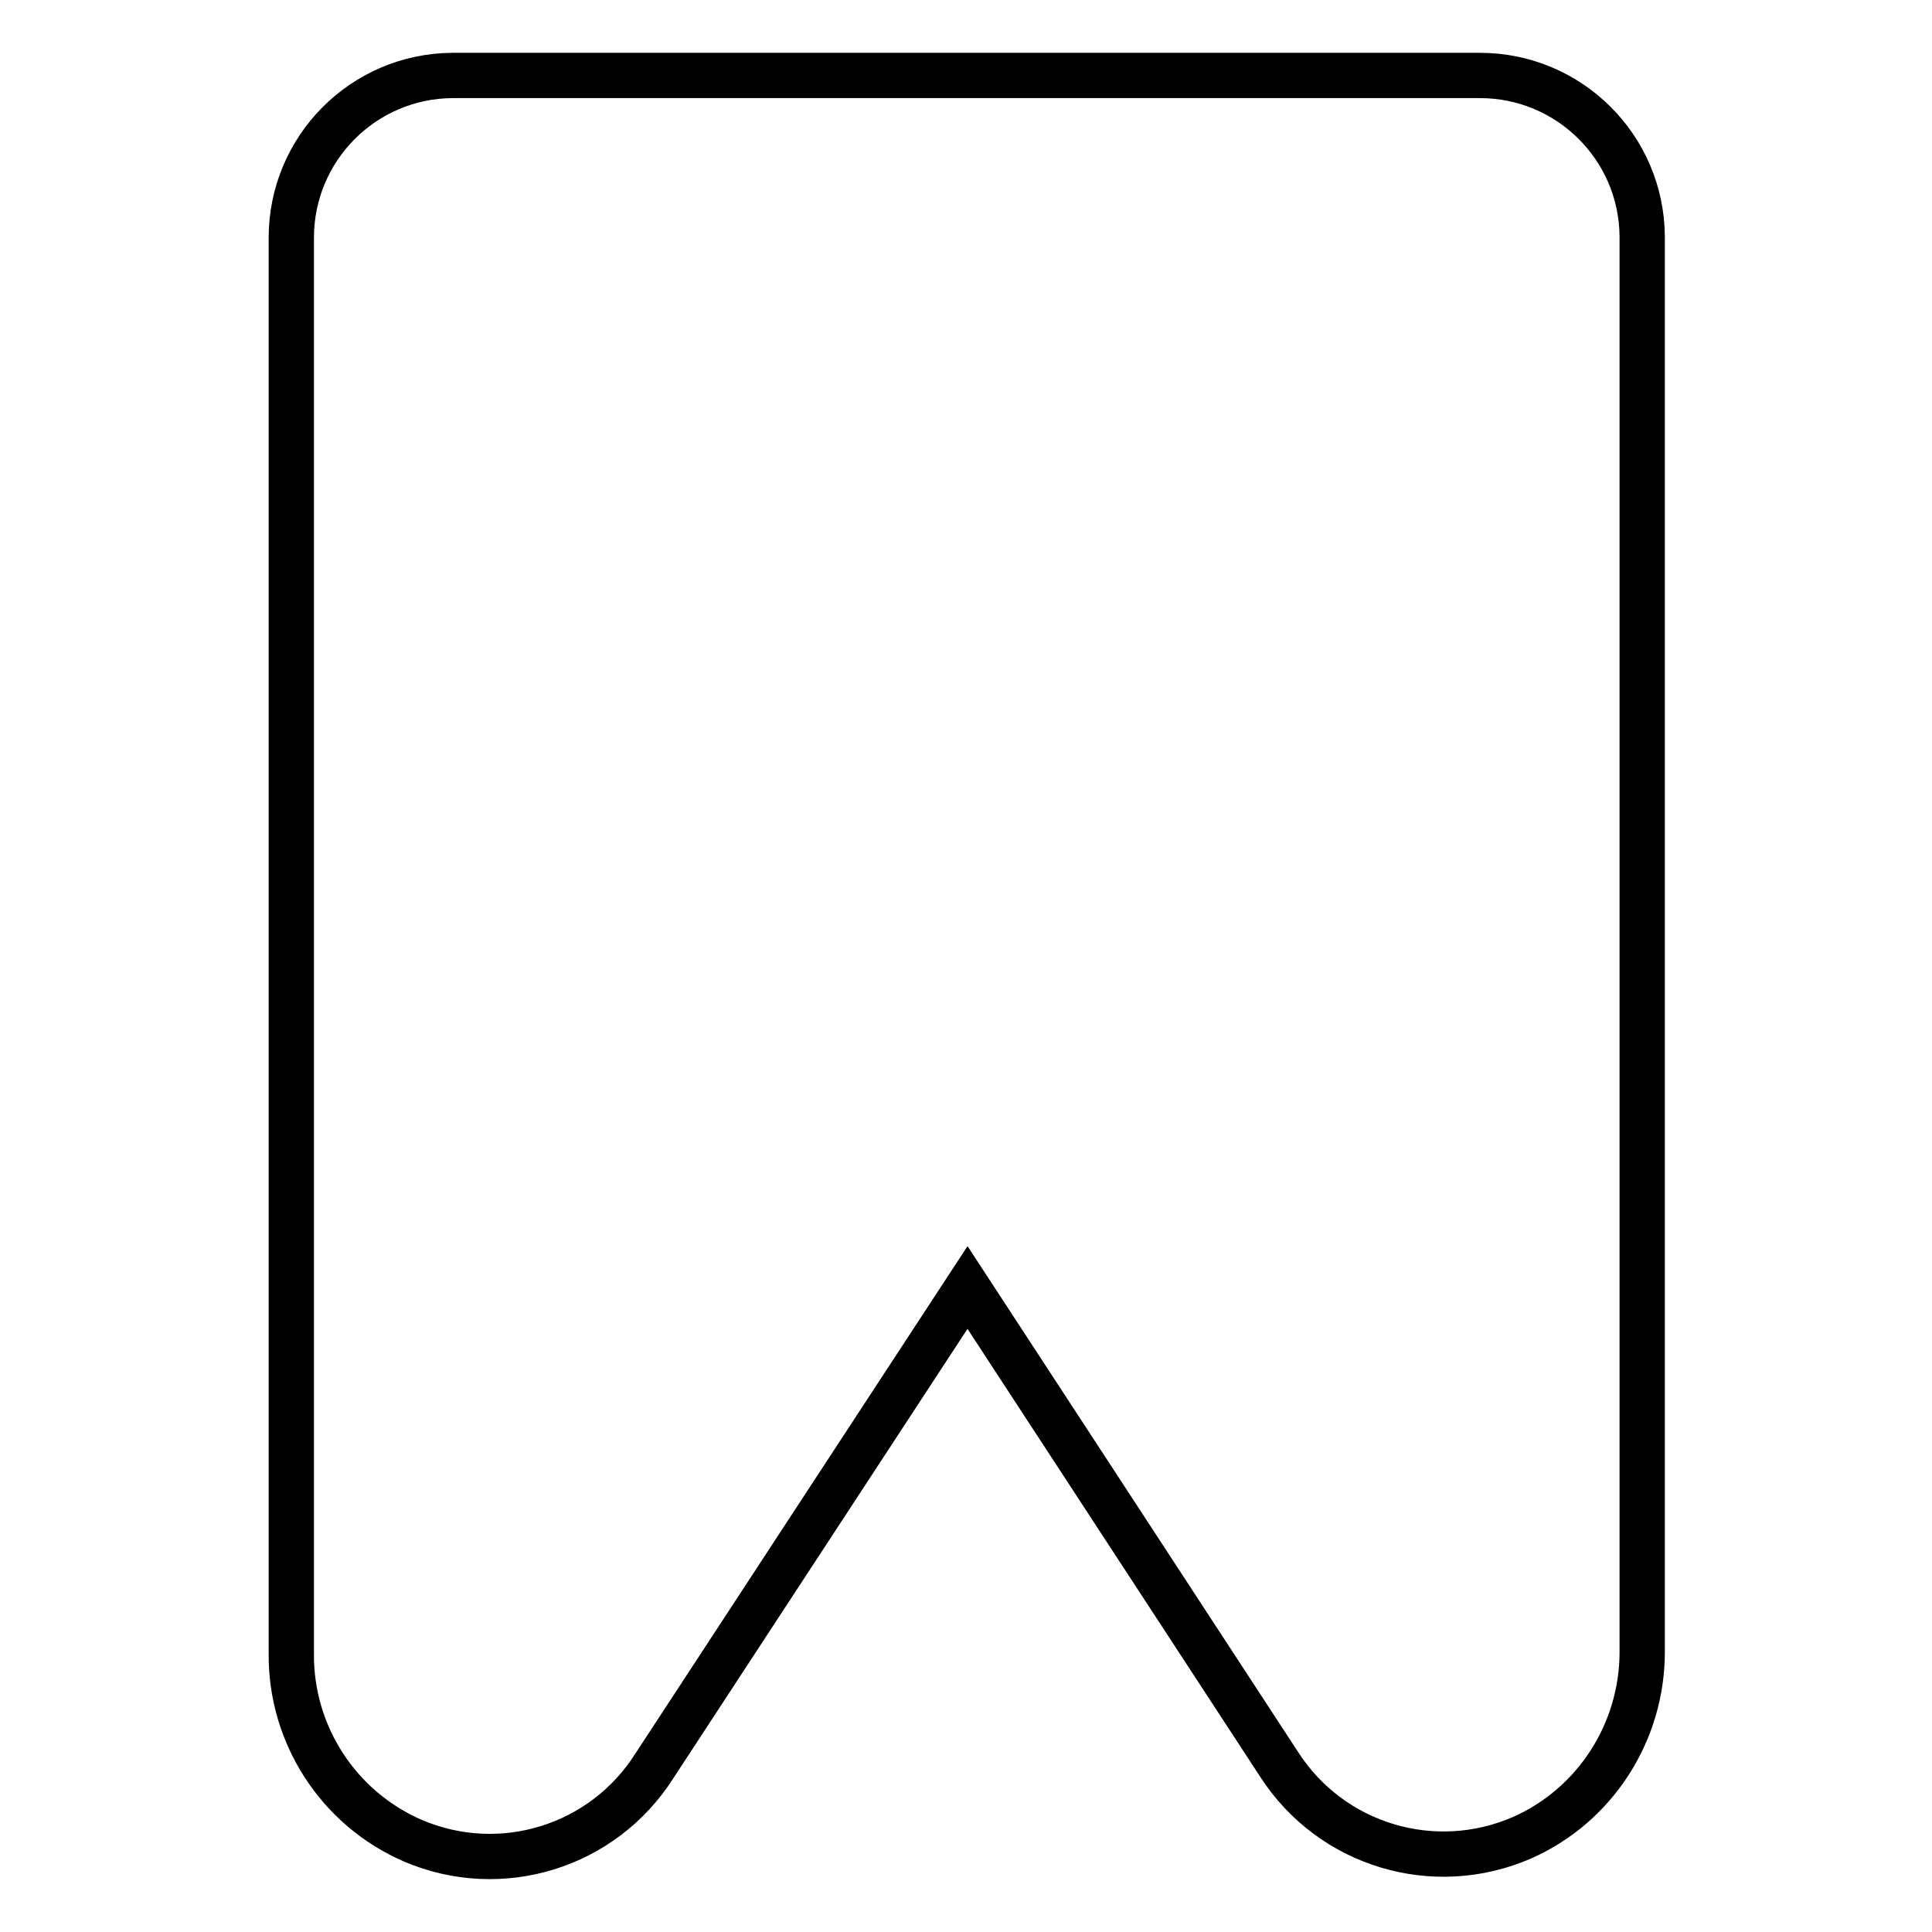 <?xml version="1.0" encoding="utf-8"?>
<!-- Svg Vector Icons : http://www.onlinewebfonts.com/icon -->
<!DOCTYPE svg PUBLIC "-//W3C//DTD SVG 1.1//EN" "http://www.w3.org/Graphics/SVG/1.1/DTD/svg11.dtd">
<svg version="1.1" xmlns="http://www.w3.org/2000/svg" xmlns:xlink="http://www.w3.org/1999/xlink" x="0px" y="0px" viewBox="0 0 256 256" enable-background="new 0 0 256 256" xml:space="preserve">
<g> <path stroke-width="6" fill-opacity="0" stroke="#000000"  d="M128.2,170.6L86.7,234c-6.8,10.7-20.3,14.9-32,9.9c-9.9-4.3-16.2-14.1-16.1-24.8V31.5 c0-11.8,9.5-21.4,21.3-21.5c0.1,0,0.1,0,0.2,0h136c11.8,0,21.4,9.5,21.5,21.3c0,0.1,0,0.1,0,0.2v187.4c0,10.6-6.2,20.3-15.9,24.6 c-11.7,5.1-25.3,1-32.2-9.7L128.2,170.6z"/></g>
</svg>